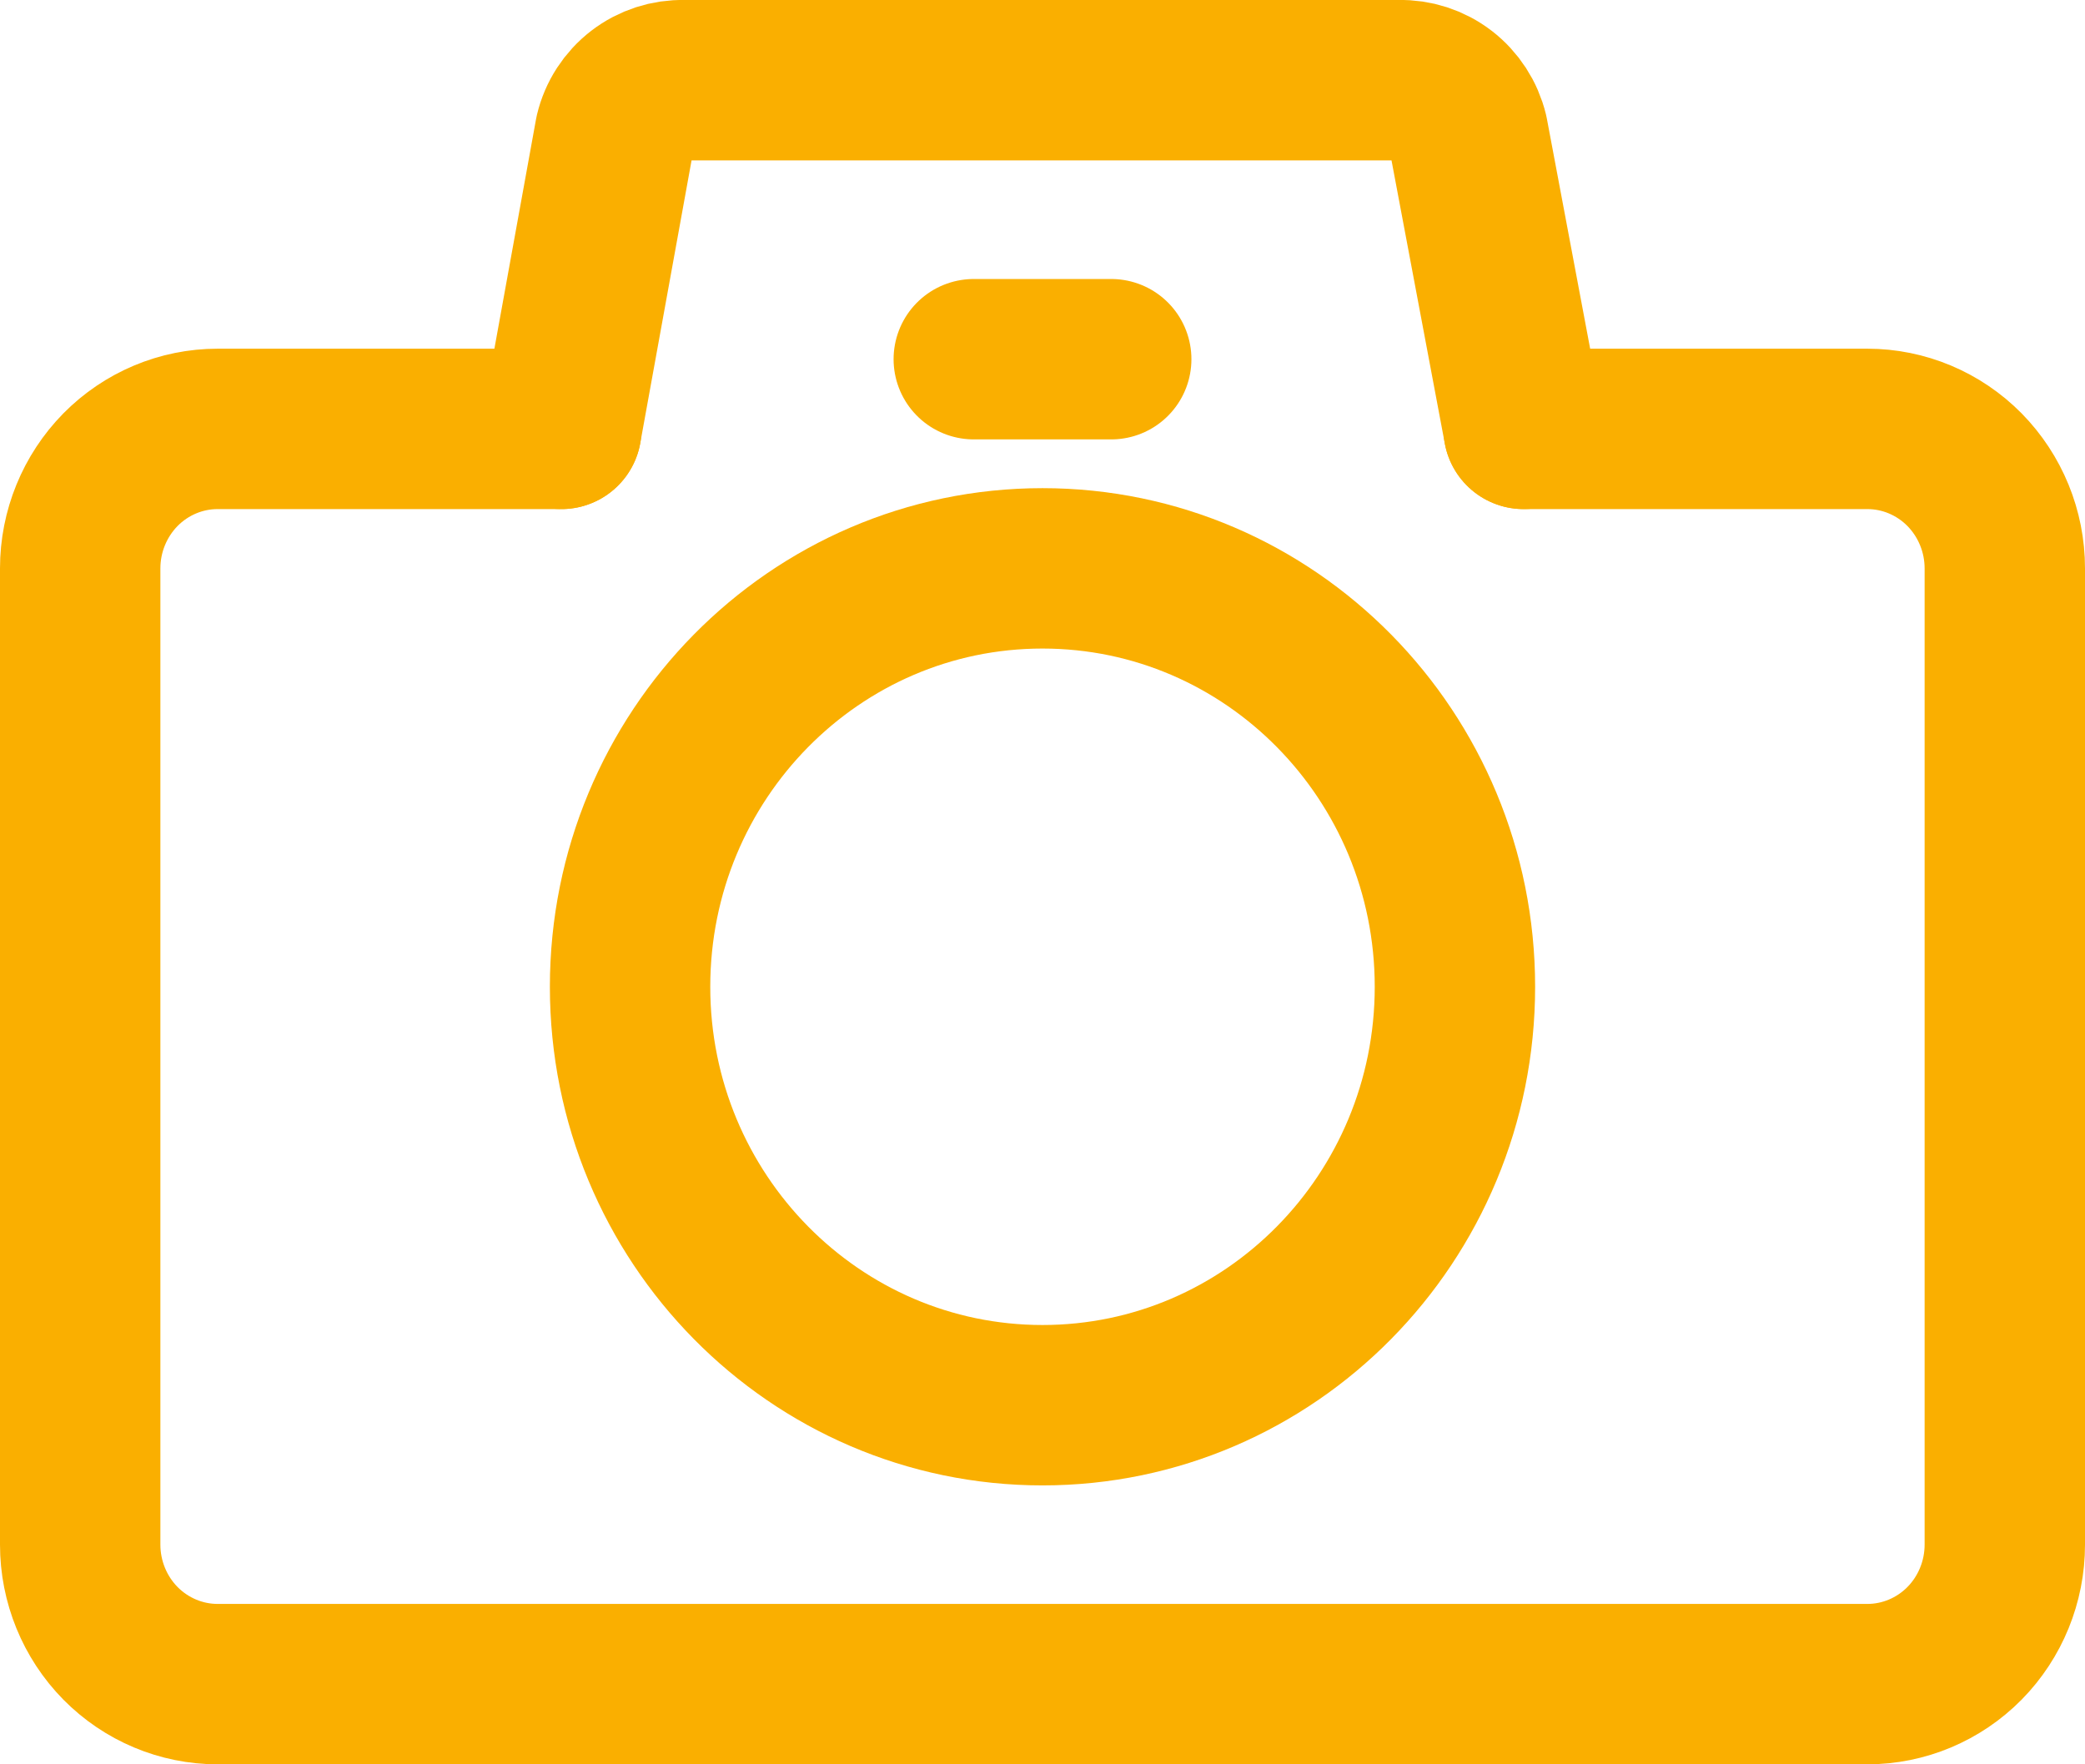 <svg width="26" height="22" viewBox="0 0 26 22" fill="none" xmlns="http://www.w3.org/2000/svg">
<path d="M7 5.348H2.714C2.26 5.348 1.824 5.531 1.502 5.857C1.181 6.184 1 6.626 1 7.087V19.261C1 19.722 1.181 20.165 1.502 20.491C1.824 20.817 2.26 21 2.714 21H23.286C23.74 21 24.176 20.817 24.498 20.491C24.819 20.165 25 19.722 25 19.261V7.087C25 6.626 24.819 6.184 24.498 5.857C24.176 5.531 23.74 5.348 23.286 5.348H19" stroke="#FAAF00" stroke-width="2" stroke-linecap="round" stroke-linejoin="round"/>
<path d="M13 17.522C15.84 17.522 18.143 15.186 18.143 12.305C18.143 9.423 15.84 7.087 13 7.087C10.16 7.087 7.857 9.423 7.857 12.305C7.857 15.186 10.16 17.522 13 17.522Z" stroke="#FAAF00" stroke-width="2" stroke-linecap="round" stroke-linejoin="round"/>
<path d="M19 5.348L18.306 1.661C18.259 1.468 18.148 1.297 17.992 1.177C17.836 1.057 17.644 0.995 17.449 1H8.526C8.33 0.995 8.138 1.057 7.982 1.177C7.826 1.297 7.715 1.468 7.669 1.661L7 5.348" stroke="#FAAF00" stroke-width="2" stroke-linecap="round" stroke-linejoin="round"/>
<path d="M12.143 4.479H13.857" stroke="#FAAF00" stroke-width="2" stroke-linecap="round" stroke-linejoin="round"/>
</svg>
